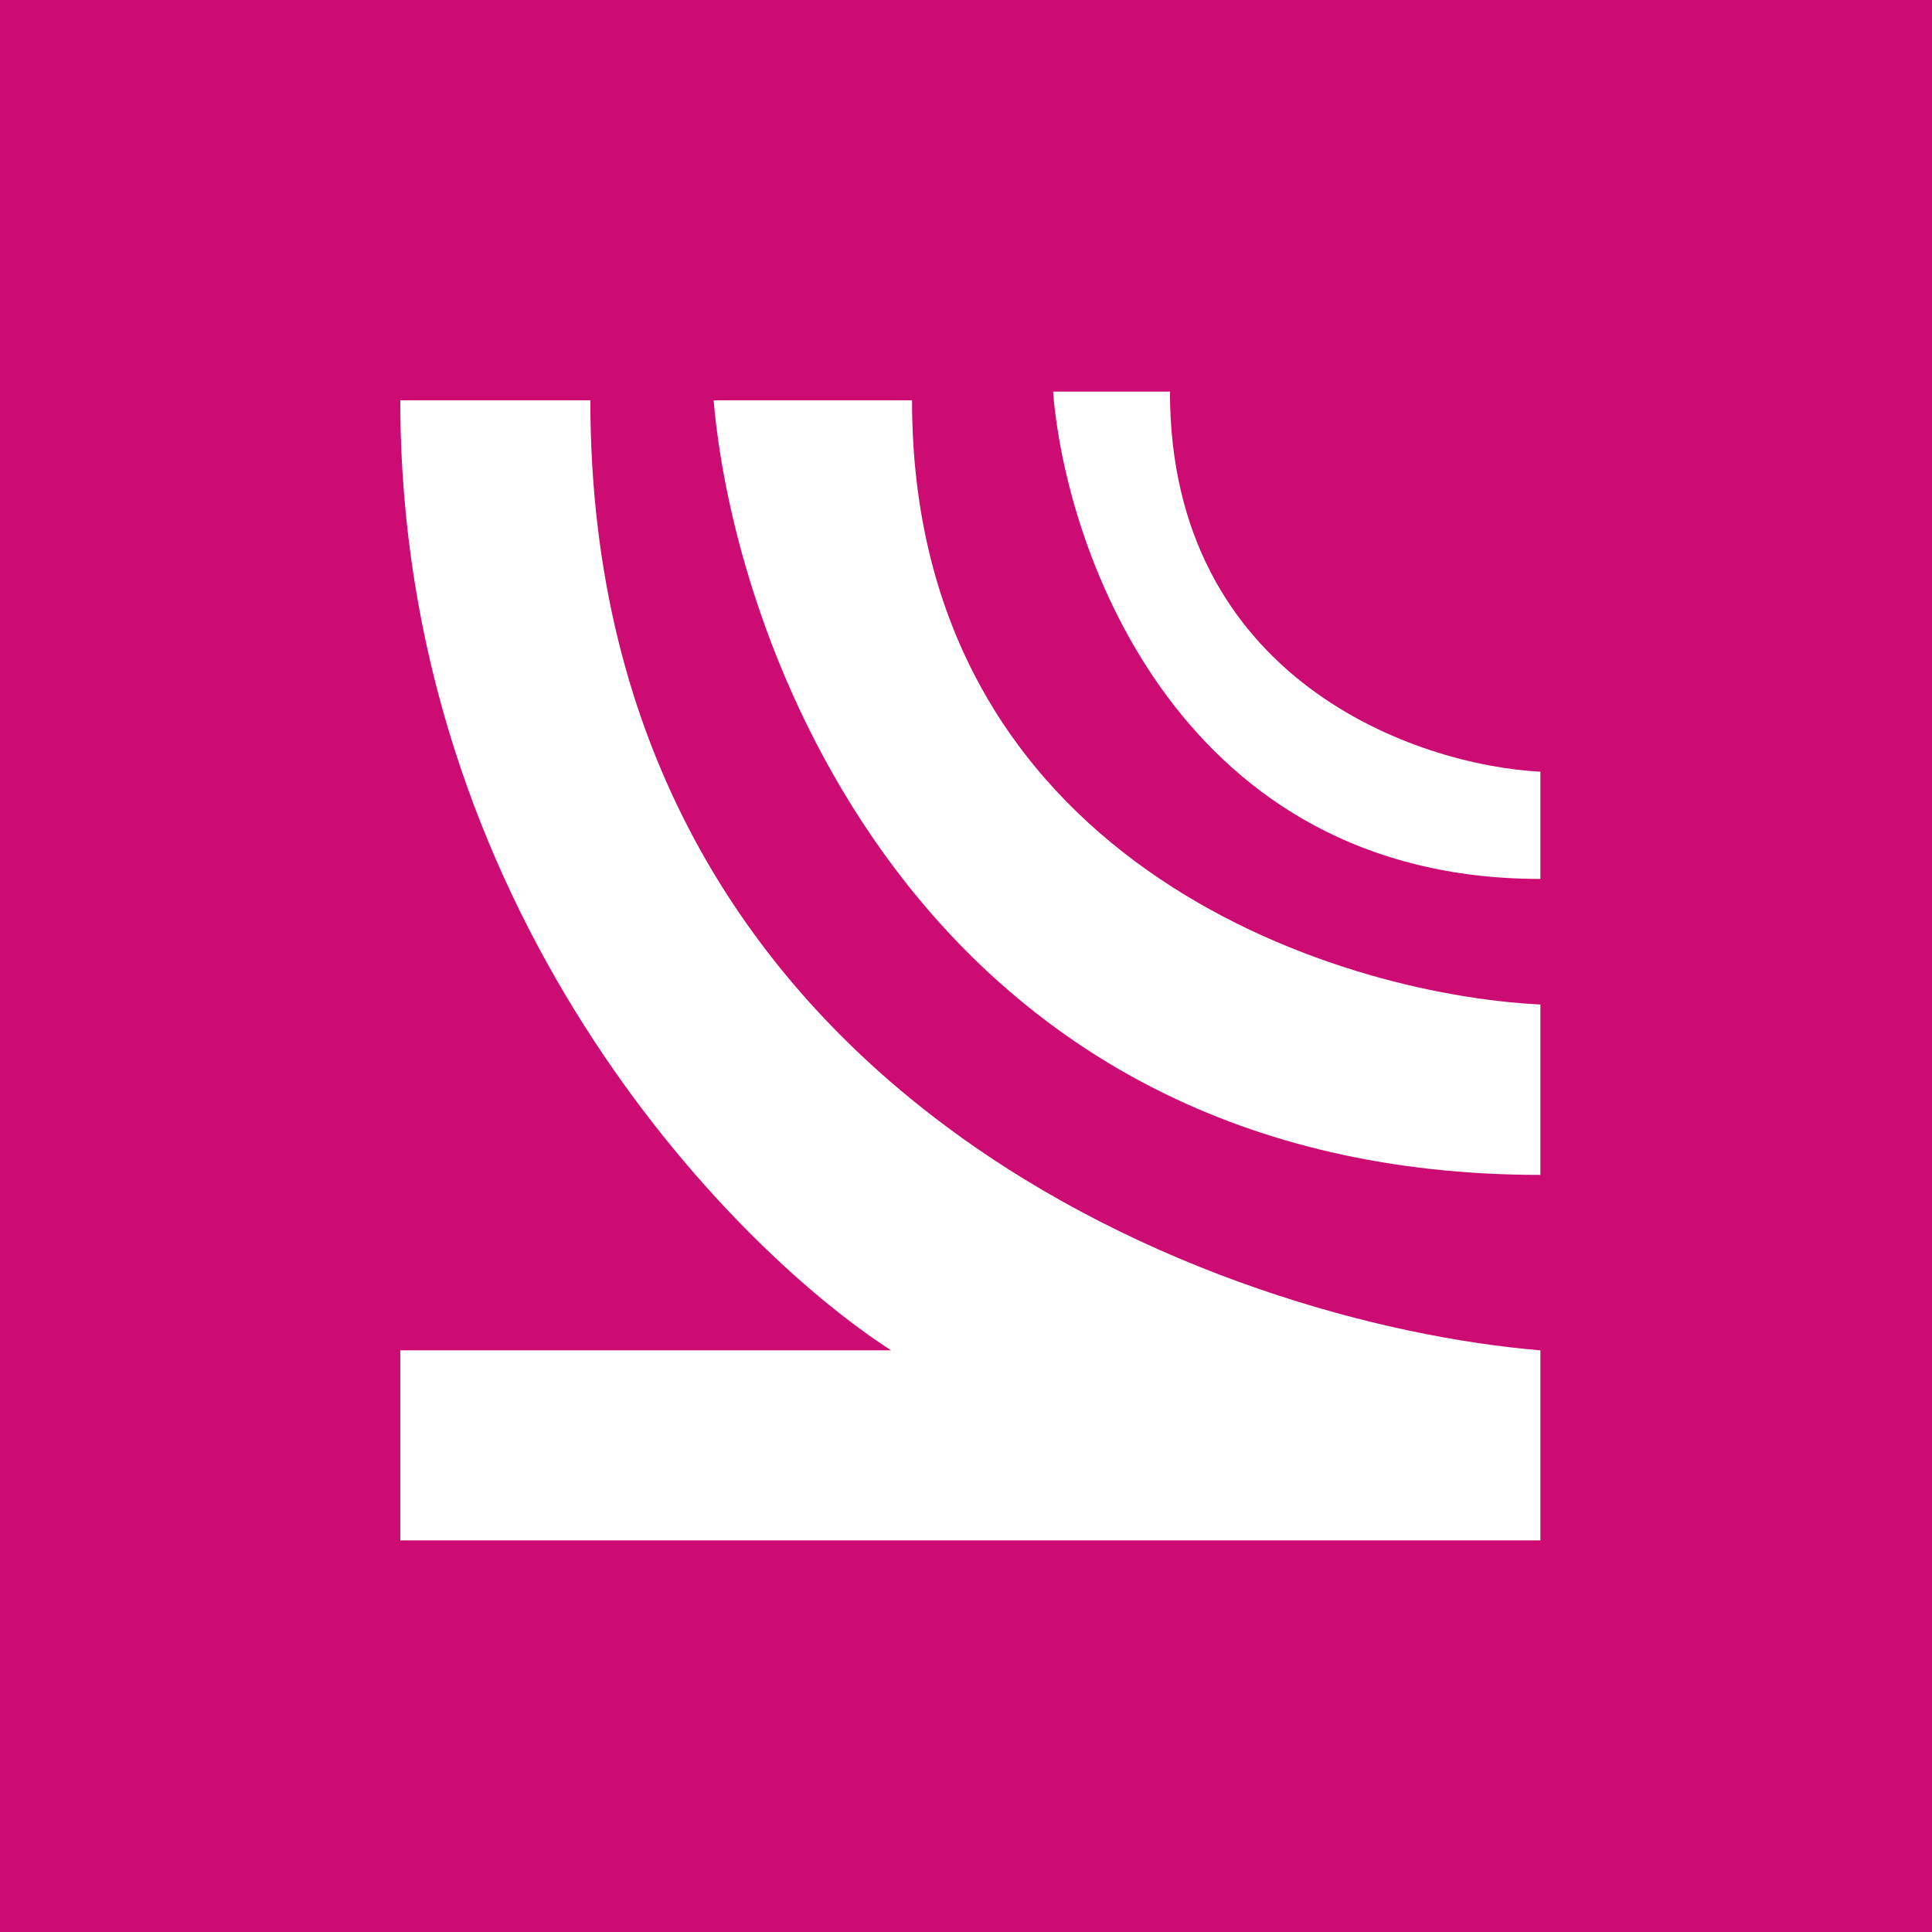 <svg width="16" height="16" viewBox="0 0 16 16" fill="none" xmlns="http://www.w3.org/2000/svg">
<rect width="16" height="16" fill="#CC0B73"/>
<path d="M3.315 11.183L3.315 12.757L12.757 12.757L12.757 11.183C10.134 10.965 4.889 9.085 4.889 3.315L3.315 3.315C3.315 7.512 6.025 10.309 7.38 11.183L3.315 11.183Z" fill="white"/>
<path d="M5.91 3.315L7.553 3.315C7.553 7.113 11.022 8.233 12.757 8.319L12.757 9.73C7.718 9.73 6.093 5.453 5.91 3.315Z" fill="white"/>
<path d="M8.721 3.243L9.689 3.243C9.689 5.633 11.734 6.338 12.757 6.391L12.757 7.279C9.786 7.279 8.828 4.589 8.721 3.243Z" fill="white"/>
</svg>
